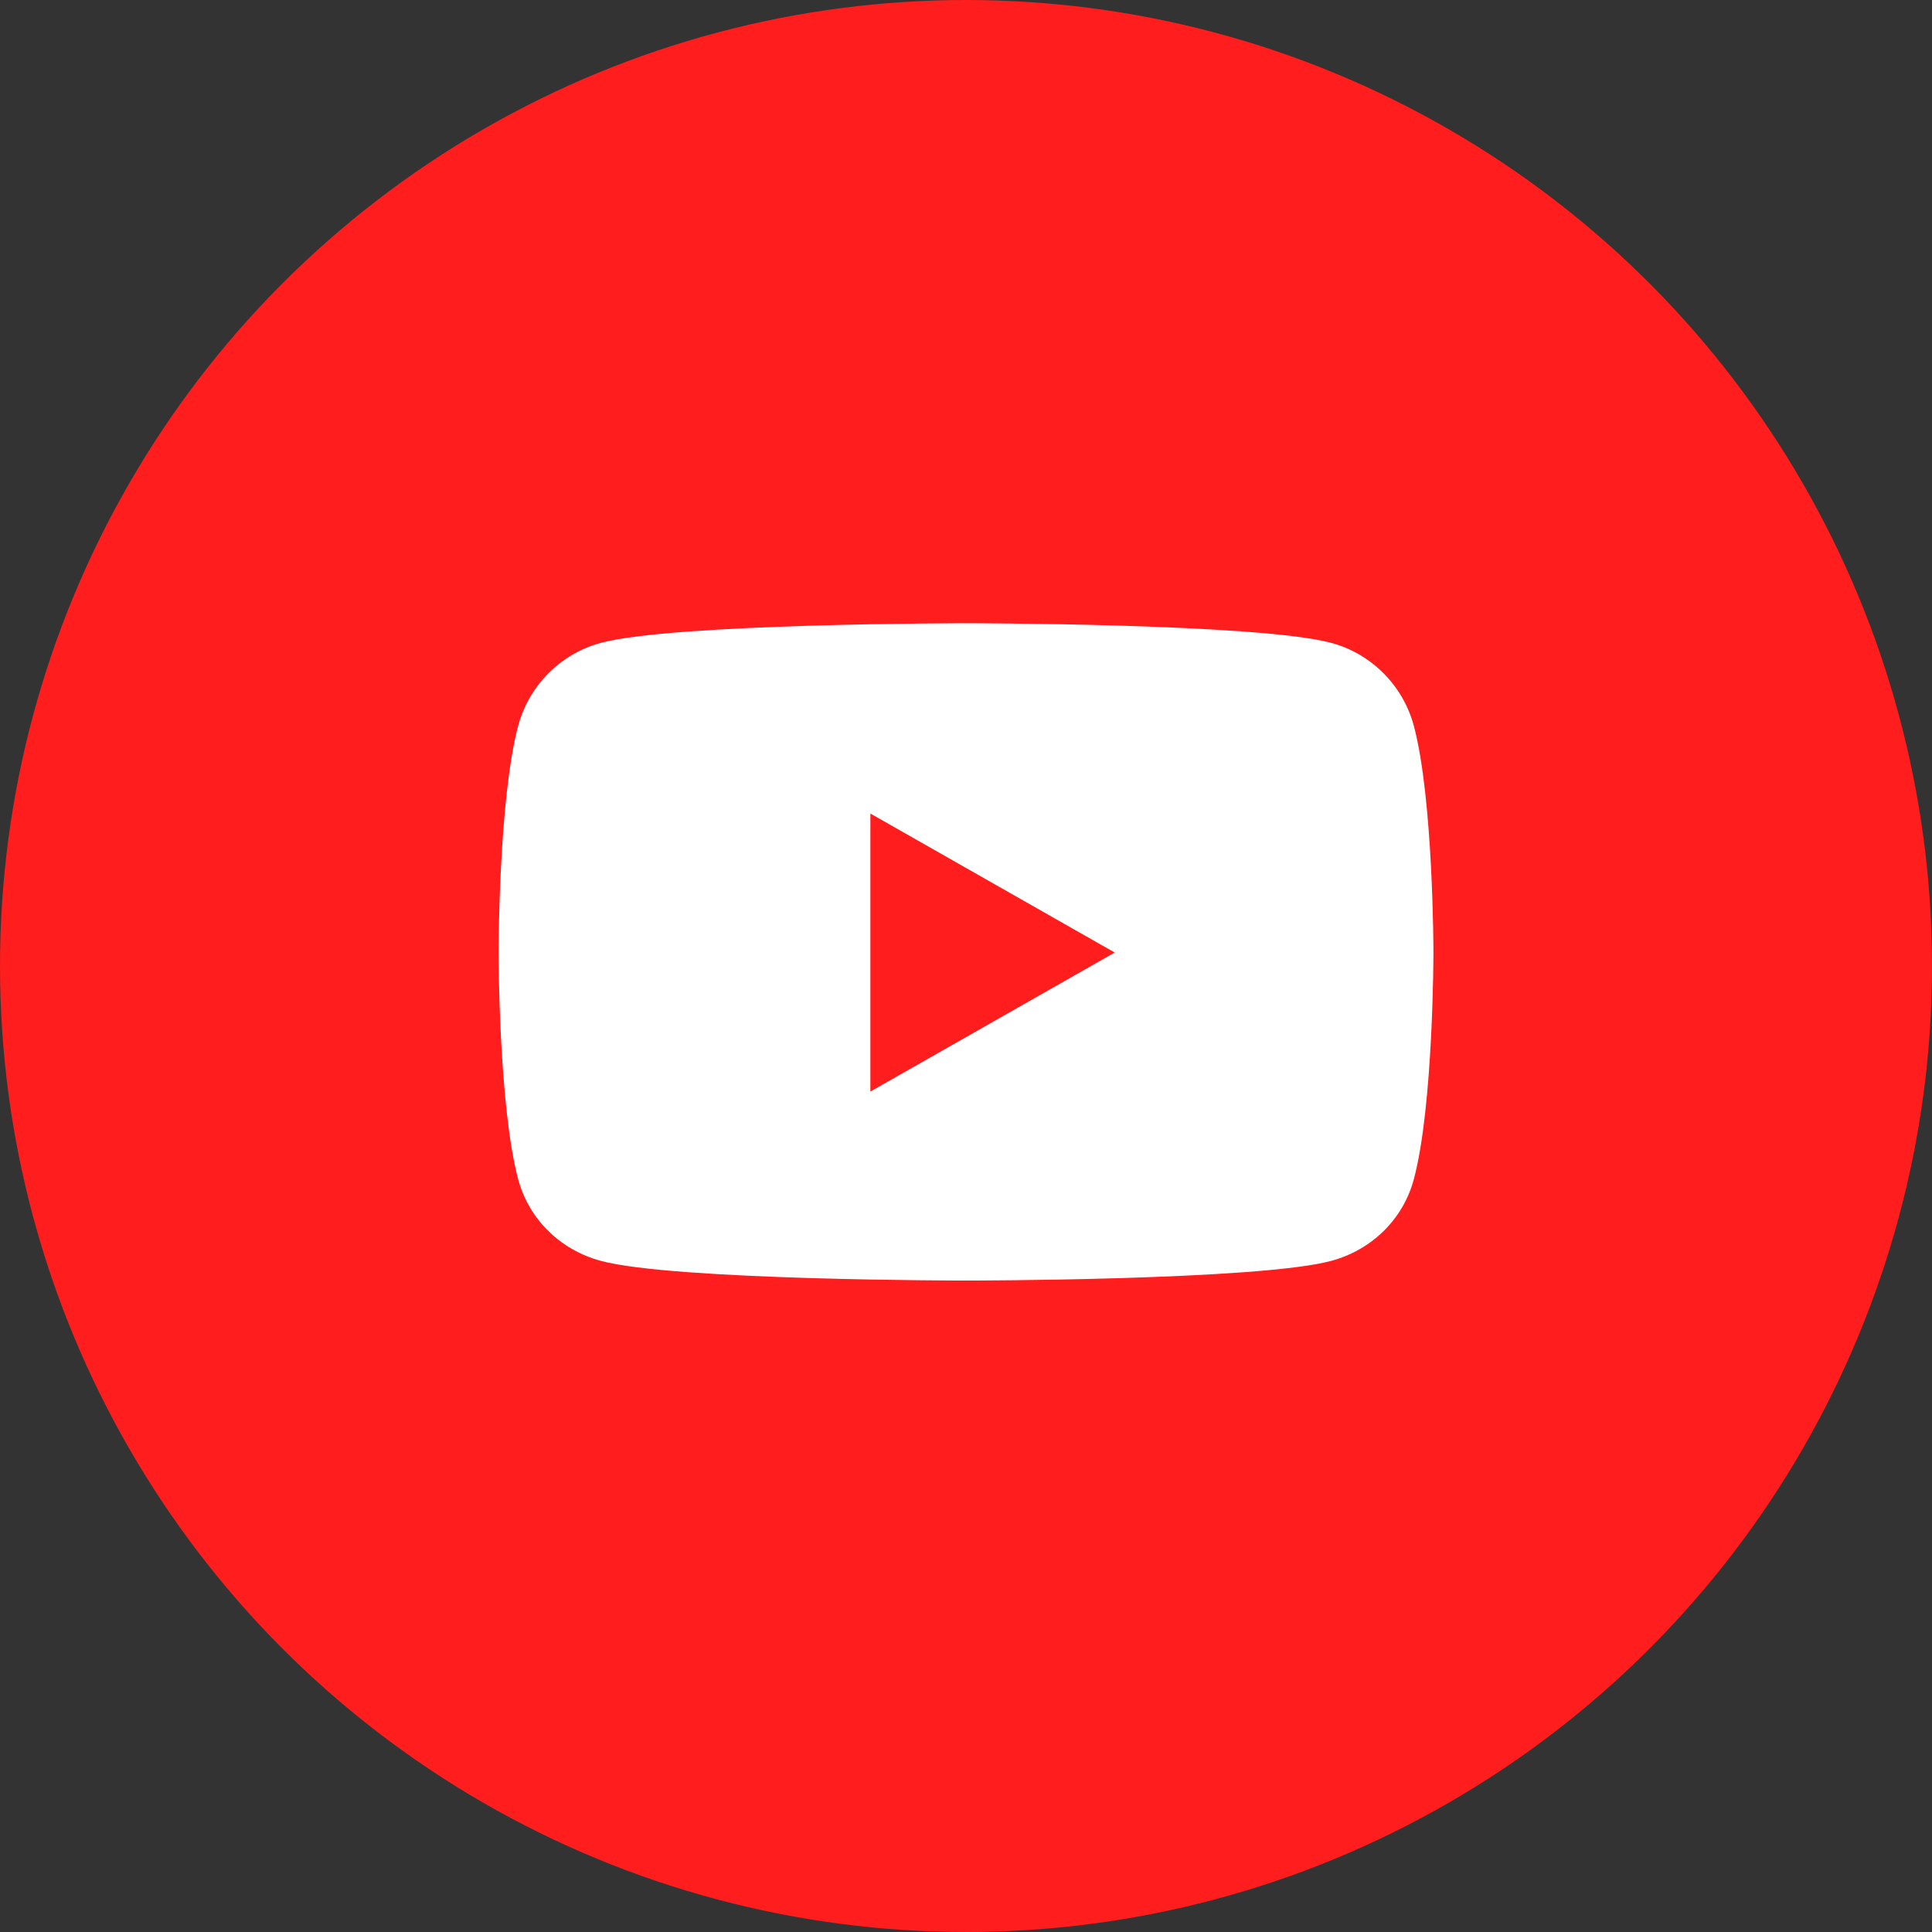 <?xml version="1.0" encoding="UTF-8"?>
<svg width="53px" height="53px" viewBox="0 0 53 53" version="1.1" xmlns="http://www.w3.org/2000/svg" xmlns:xlink="http://www.w3.org/1999/xlink">
    <rect x="0" y="0" width="53" height="53" fill="#333333" stroke="none"/>
    <!-- Generator: Sketch 48.2 (47327) - http://www.bohemiancoding.com/sketch -->
    <title>tr-sns-yt</title>
    <desc>Created with Sketch.</desc>
    <defs></defs>
    <g id="top" stroke="none" stroke-width="1" fill="none" fill-rule="evenodd" transform="translate(-1181, -1674)">
        <g id="Group-17" transform="translate(0, 1118)">
            <g id="Group-36" transform="translate(60, 487)">
                <g id="Group-31" transform="translate(30, 20)">
                    <g id="Group-42" transform="translate(830, 8)">
                        <g id="tr-sns-yt" transform="translate(261, 41)">
                            <circle id="Oval-4-Copy" fill="#FF1D1D" cx="26.5" cy="26.5" r="26.5"></circle>
                            <path d="M38.787,19.918 C38.492,18.808 37.623,17.933 36.519,17.636 C34.519,17.097 26.5,17.097 26.5,17.097 C26.5,17.097 18.481,17.097 16.481,17.636 C15.377,17.933 14.508,18.808 14.213,19.918 C13.677,21.931 13.677,26.131 13.677,26.131 C13.677,26.131 13.677,30.331 14.213,32.344 C14.508,33.454 15.377,34.292 16.481,34.589 C18.481,35.129 26.5,35.129 26.5,35.129 C26.5,35.129 34.519,35.129 36.519,34.589 C37.623,34.292 38.492,33.454 38.787,32.344 C39.323,30.331 39.323,26.131 39.323,26.131 C39.323,26.131 39.323,21.931 38.787,19.918 Z M23.877,29.944 L23.877,22.318 L30.58,26.131 L23.877,29.944 Z" id="Shape" fill="#FFFFFF" fill-rule="nonzero"></path>
                        </g>
                    </g>
                </g>
            </g>
        </g>
    </g>
</svg>